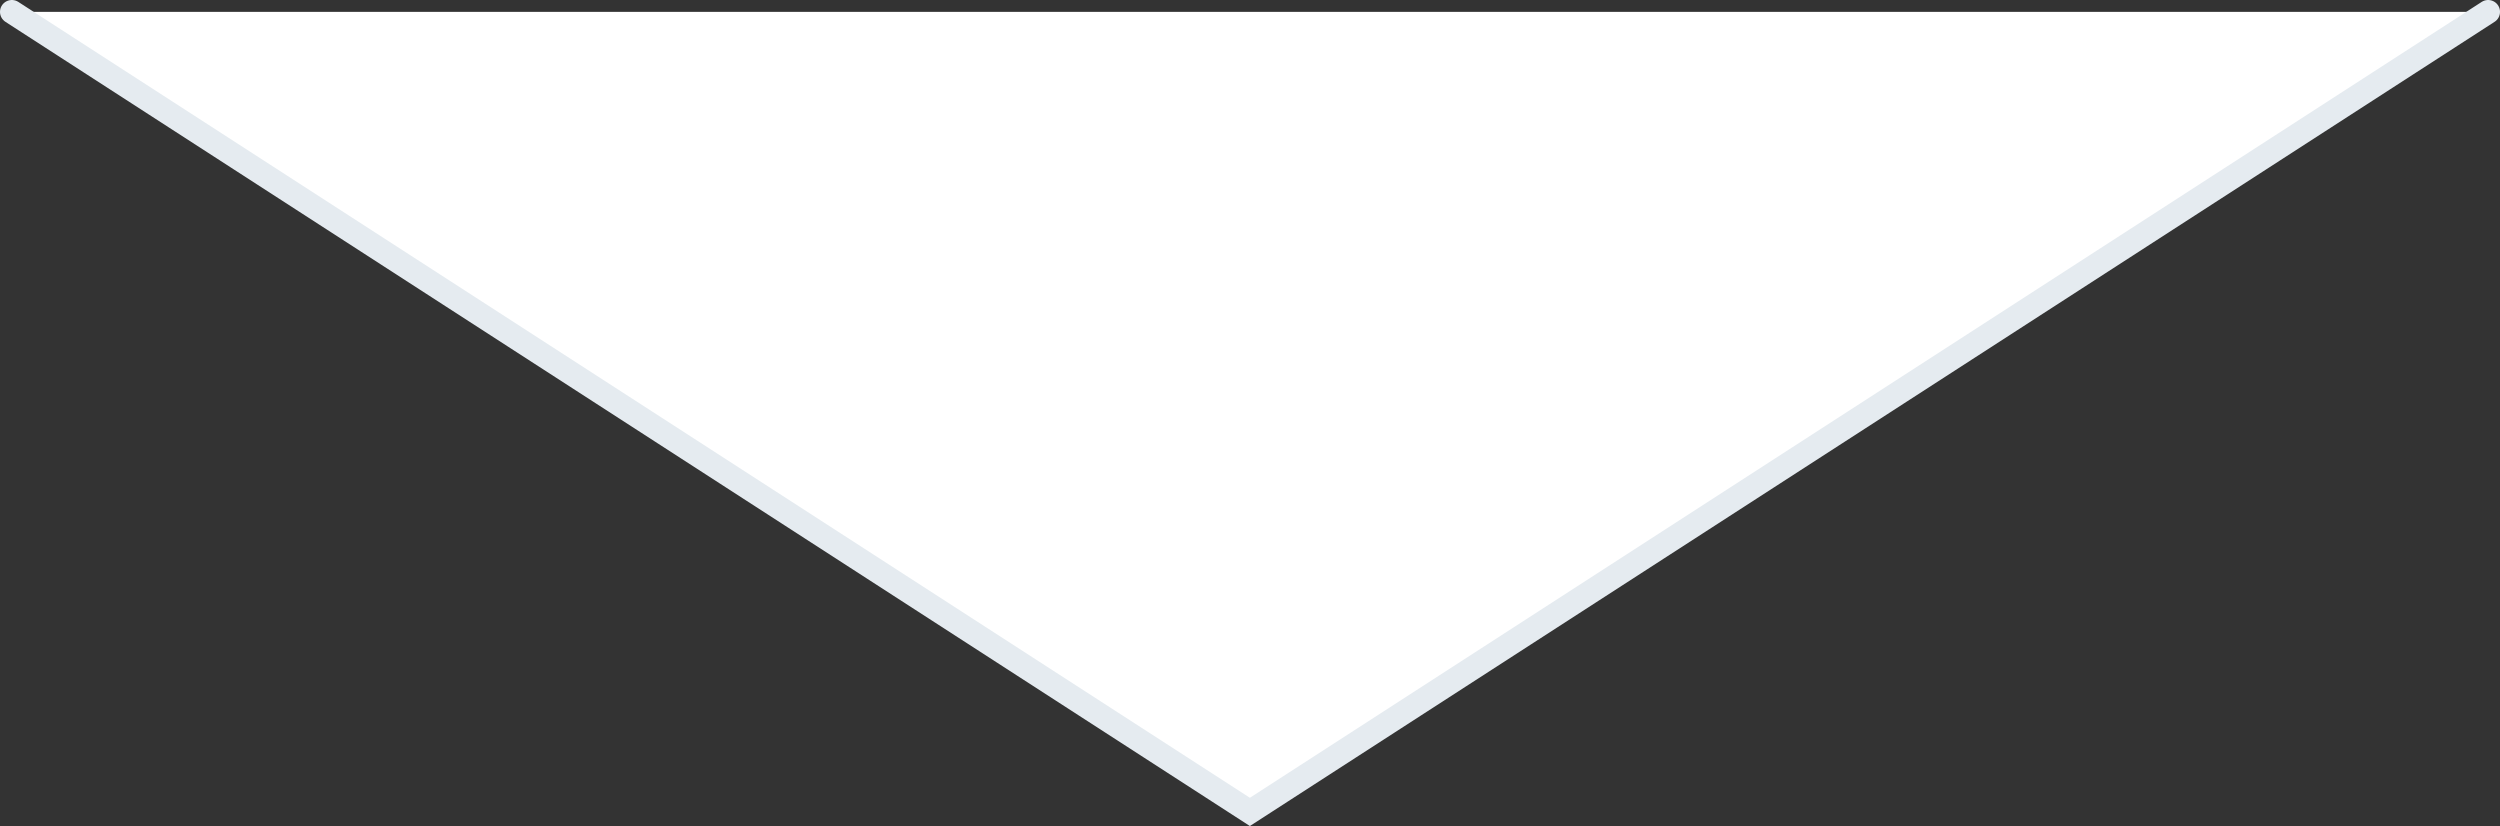 <svg xmlns="http://www.w3.org/2000/svg" id="Layer_1" viewBox="0 0 105.37 34.82"><rect x="0" y="0" width="105.37" height="34.82" fill="#333333" stroke="none"/><defs><style>      .cls-1 {        fill: #fff;        stroke: #e5ebf0;        stroke-linecap: round;        stroke-miterlimit: 10;      }    </style></defs><path class="cls-1" d="M.5.5c17.4,11.24,34.79,22.48,52.18,33.72L104.87.5"></path></svg>